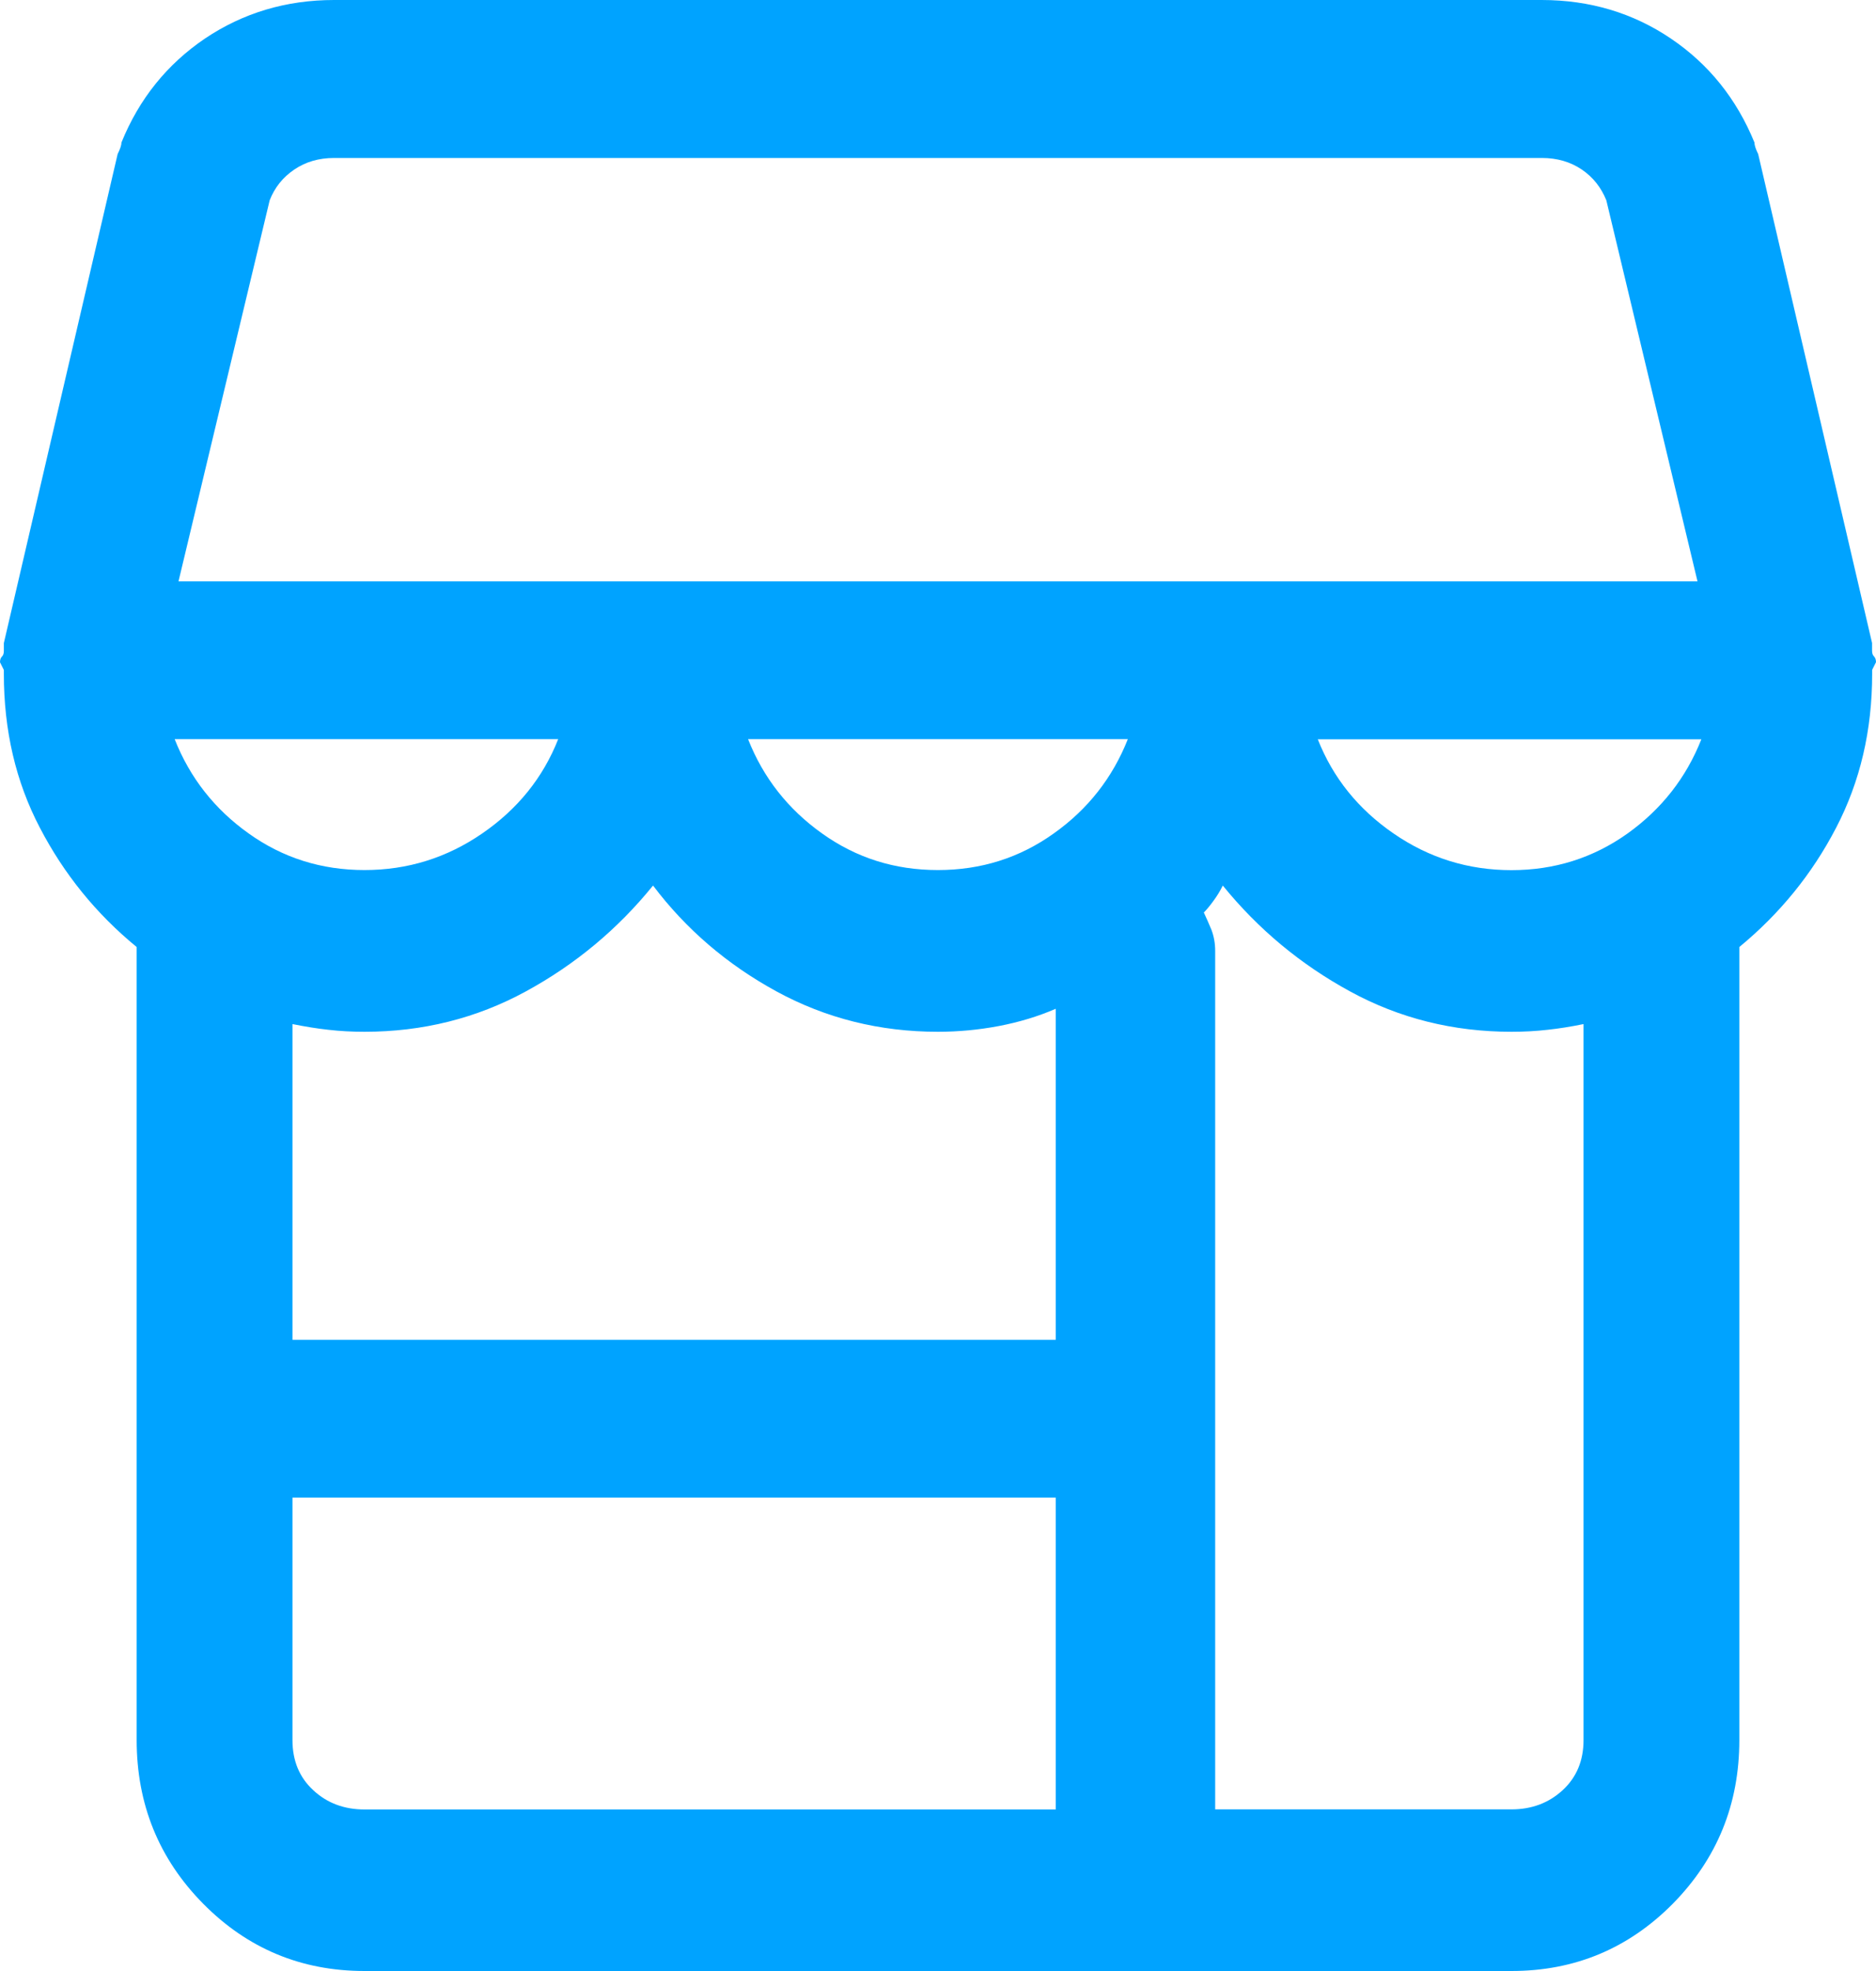 <svg width="20" height="21" viewBox="0 0 20 21" fill="none" xmlns="http://www.w3.org/2000/svg">
<path d="M19.959 7.138V7.179C19.959 7.782 19.831 8.327 19.575 8.819C19.319 9.312 18.974 9.735 18.543 10.09V18.539C18.543 19.223 18.306 19.803 17.835 20.282C17.362 20.76 16.788 21 16.114 21H3.886C3.211 21 2.637 20.76 2.165 20.282C1.694 19.805 1.457 19.223 1.457 18.539V10.09C1.024 9.735 0.681 9.311 0.425 8.819C0.167 8.327 0.041 7.78 0.041 7.179V7.138L0 7.056C0 7.03 0.007 7.008 0.021 6.995C0.035 6.982 0.041 6.961 0.041 6.934V6.852L1.254 1.642C1.281 1.587 1.295 1.546 1.295 1.518C1.483 1.054 1.781 0.684 2.186 0.41C2.591 0.138 3.05 0 3.562 0H16.436C16.949 0 17.409 0.138 17.812 0.41C18.218 0.684 18.514 1.054 18.704 1.518C18.704 1.546 18.717 1.587 18.744 1.642L19.958 6.851V6.933C19.958 6.961 19.965 6.981 19.979 6.994C19.992 7.008 20 7.028 20 7.055L19.959 7.137V7.138ZM1.862 7.875C2.024 8.286 2.287 8.621 2.651 8.88C3.016 9.141 3.428 9.27 3.886 9.27C4.345 9.27 4.763 9.14 5.141 8.88C5.518 8.621 5.789 8.286 5.951 7.875H1.862ZM3.562 1.683C3.4 1.683 3.259 1.724 3.138 1.806C3.016 1.888 2.928 1.998 2.875 2.134L1.903 6.194H18.097L17.125 2.134C17.07 1.998 16.984 1.888 16.863 1.806C16.741 1.724 16.6 1.683 16.438 1.683H3.562ZM3.886 10.993C3.75 10.993 3.624 10.986 3.502 10.972C3.381 10.959 3.253 10.938 3.118 10.911V14.275H11.255V10.748C11.066 10.83 10.863 10.891 10.648 10.932C10.431 10.973 10.215 10.993 9.999 10.993C9.379 10.993 8.805 10.85 8.278 10.563C7.752 10.276 7.313 9.9 6.962 9.435C6.585 9.9 6.133 10.276 5.606 10.563C5.079 10.85 4.506 10.993 3.885 10.993H3.886ZM3.118 18.54C3.118 18.76 3.192 18.938 3.34 19.074C3.488 19.212 3.671 19.279 3.886 19.279H11.255V15.956H3.118V18.54ZM11.234 8.88C11.599 8.621 11.861 8.286 12.024 7.875H7.975C8.137 8.286 8.4 8.621 8.764 8.88C9.129 9.141 9.539 9.27 9.999 9.27C10.459 9.27 10.87 9.14 11.234 8.88ZM16.882 18.54V10.911C16.746 10.939 16.619 10.959 16.498 10.972C16.376 10.986 16.248 10.993 16.114 10.993C15.493 10.993 14.919 10.85 14.393 10.563C13.866 10.276 13.414 9.9 13.036 9.435C13.009 9.491 12.976 9.545 12.936 9.599C12.895 9.655 12.861 9.696 12.834 9.722C12.86 9.778 12.887 9.839 12.915 9.906C12.941 9.975 12.955 10.049 12.955 10.131V19.278H16.114C16.329 19.278 16.511 19.21 16.66 19.073C16.808 18.936 16.882 18.759 16.882 18.539V18.54ZM16.114 9.271C16.572 9.271 16.984 9.141 17.349 8.882C17.713 8.622 17.976 8.287 18.138 7.877H14.049C14.211 8.287 14.48 8.622 14.859 8.882C15.237 9.142 15.655 9.271 16.114 9.271Z" fill="#00A3FF"/>
</svg>

